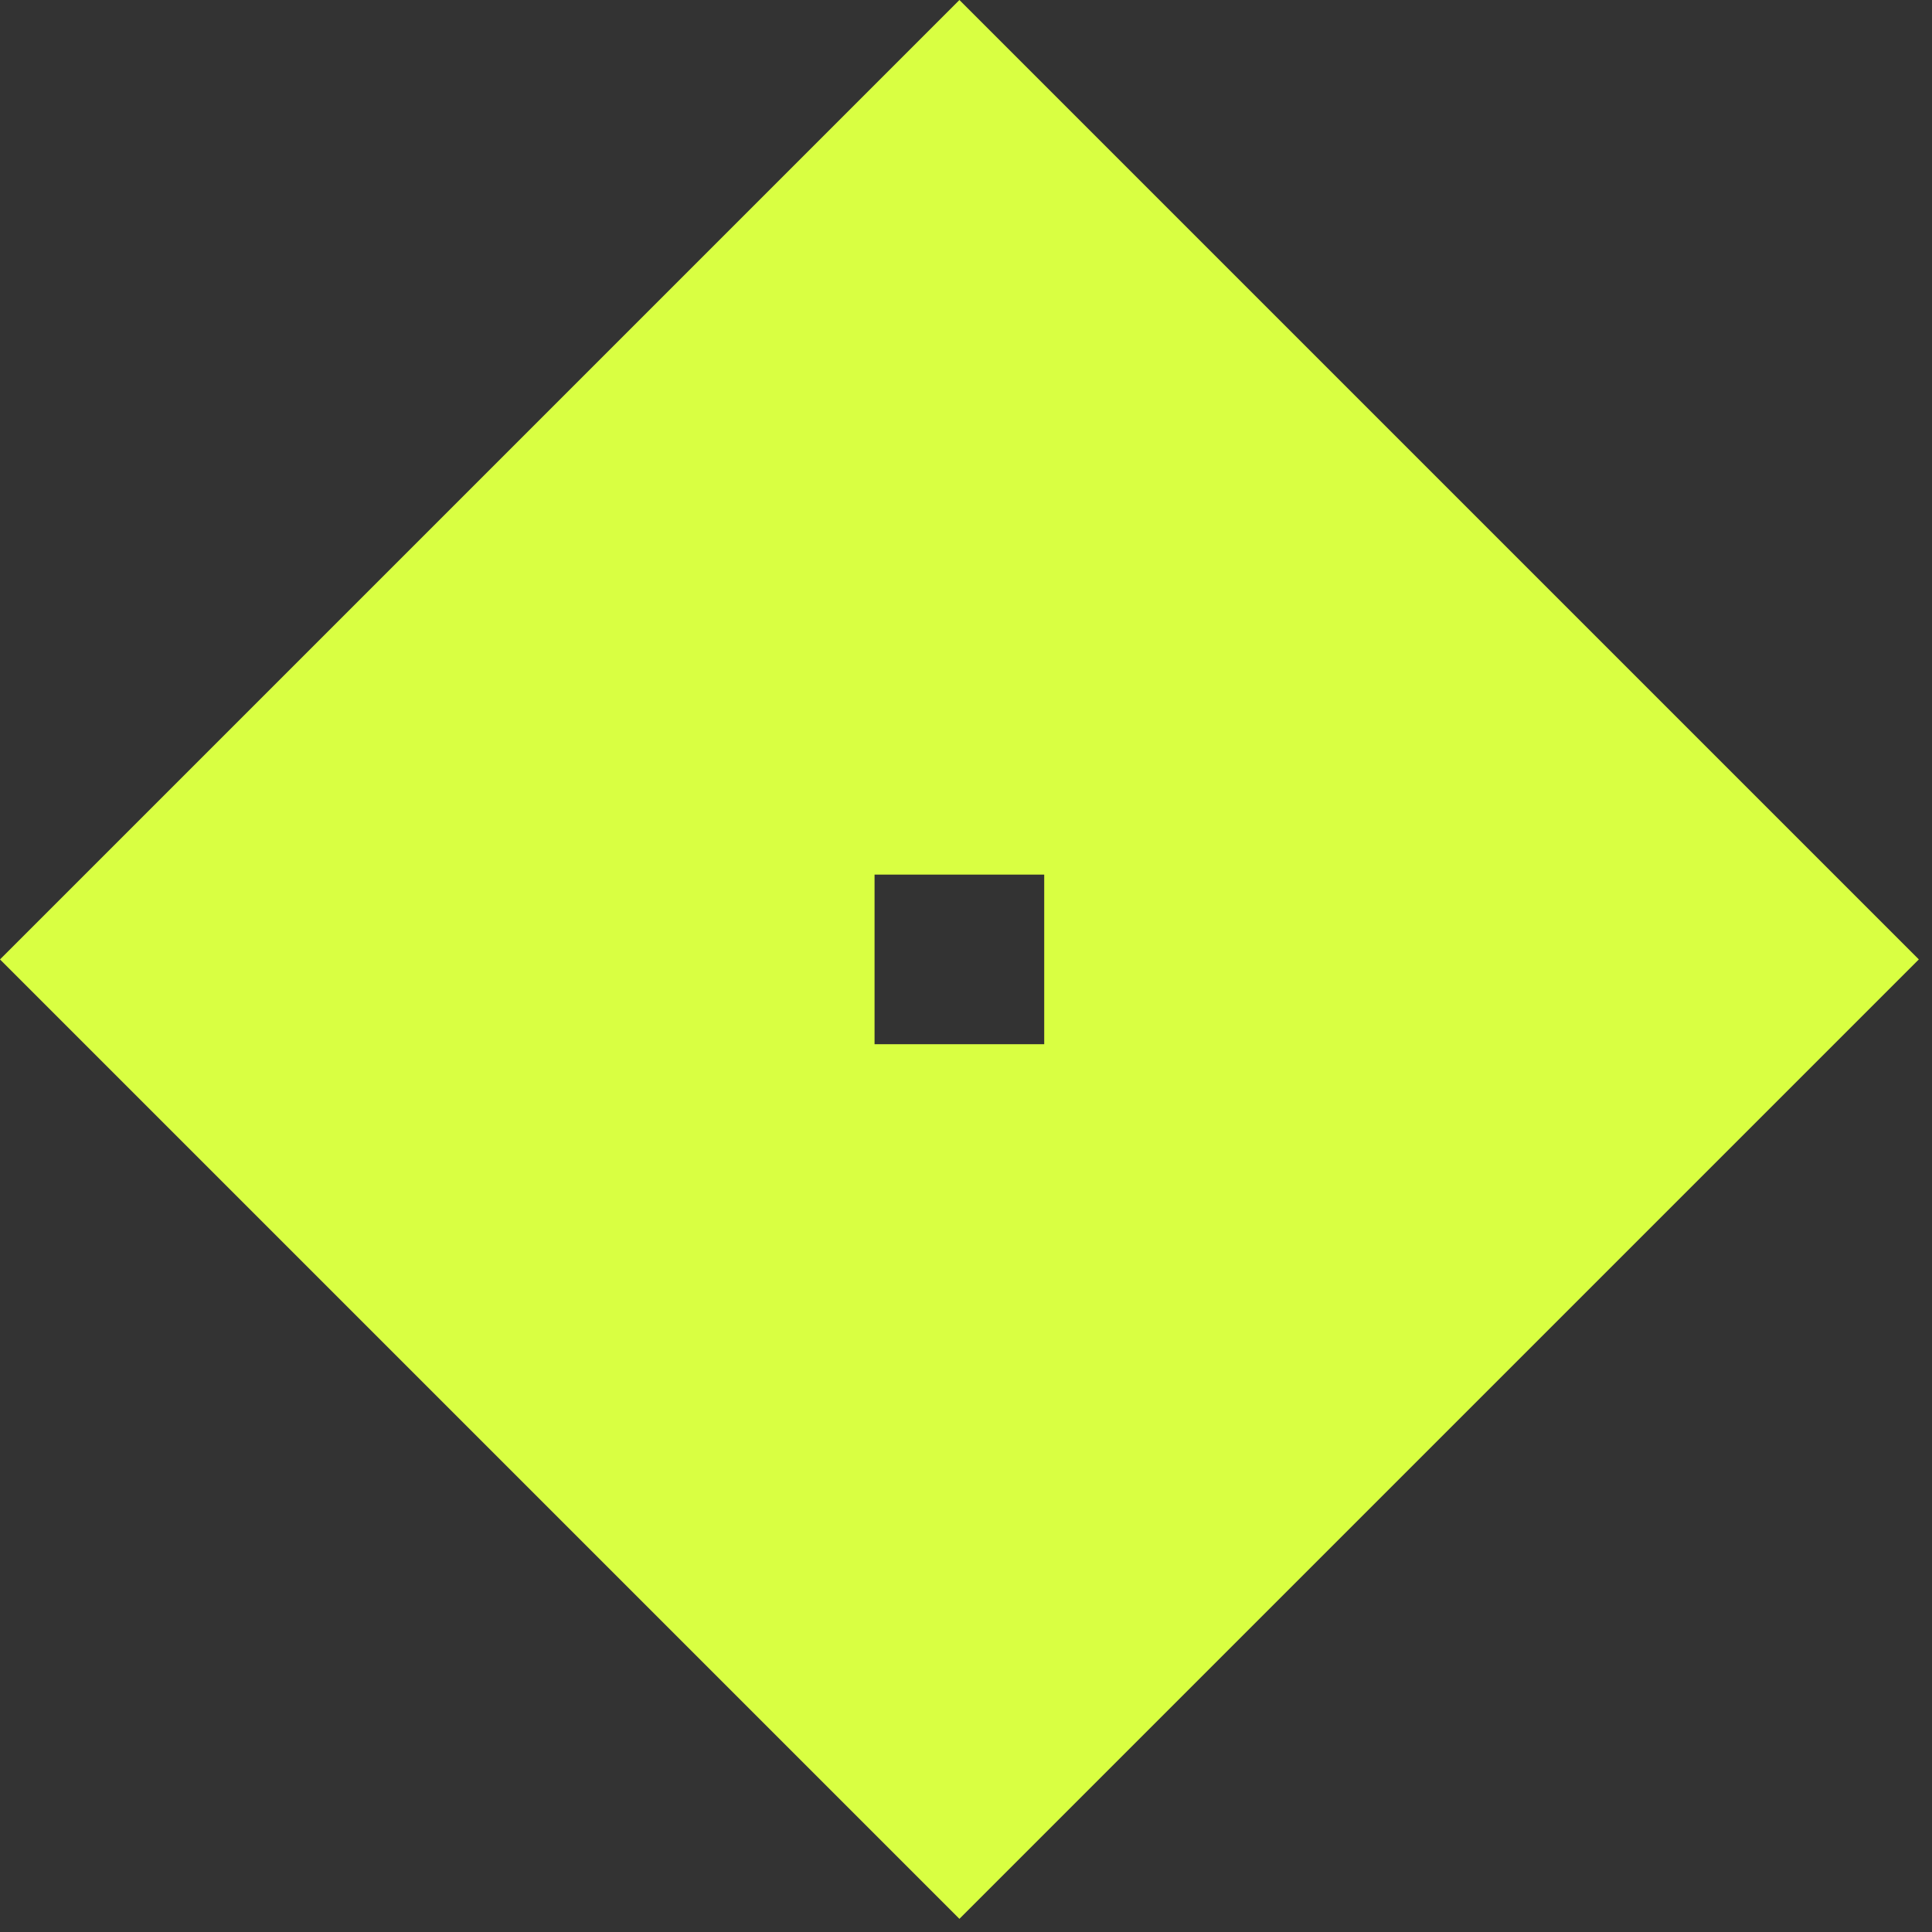 <svg xmlns="http://www.w3.org/2000/svg" width="27" height="27" viewBox="0 0 27 27" fill="none"><rect x="0" y="0" width="27" height="27" fill="#333333" stroke="none"/><path fill-rule="evenodd" clip-rule="evenodd" d="M26.816 13.408L13.408 0L0 13.408L13.408 26.816L26.816 13.408ZM14.593 12.223H12.222V14.593H14.593V12.223Z" fill="#D9FF42"></path></svg>